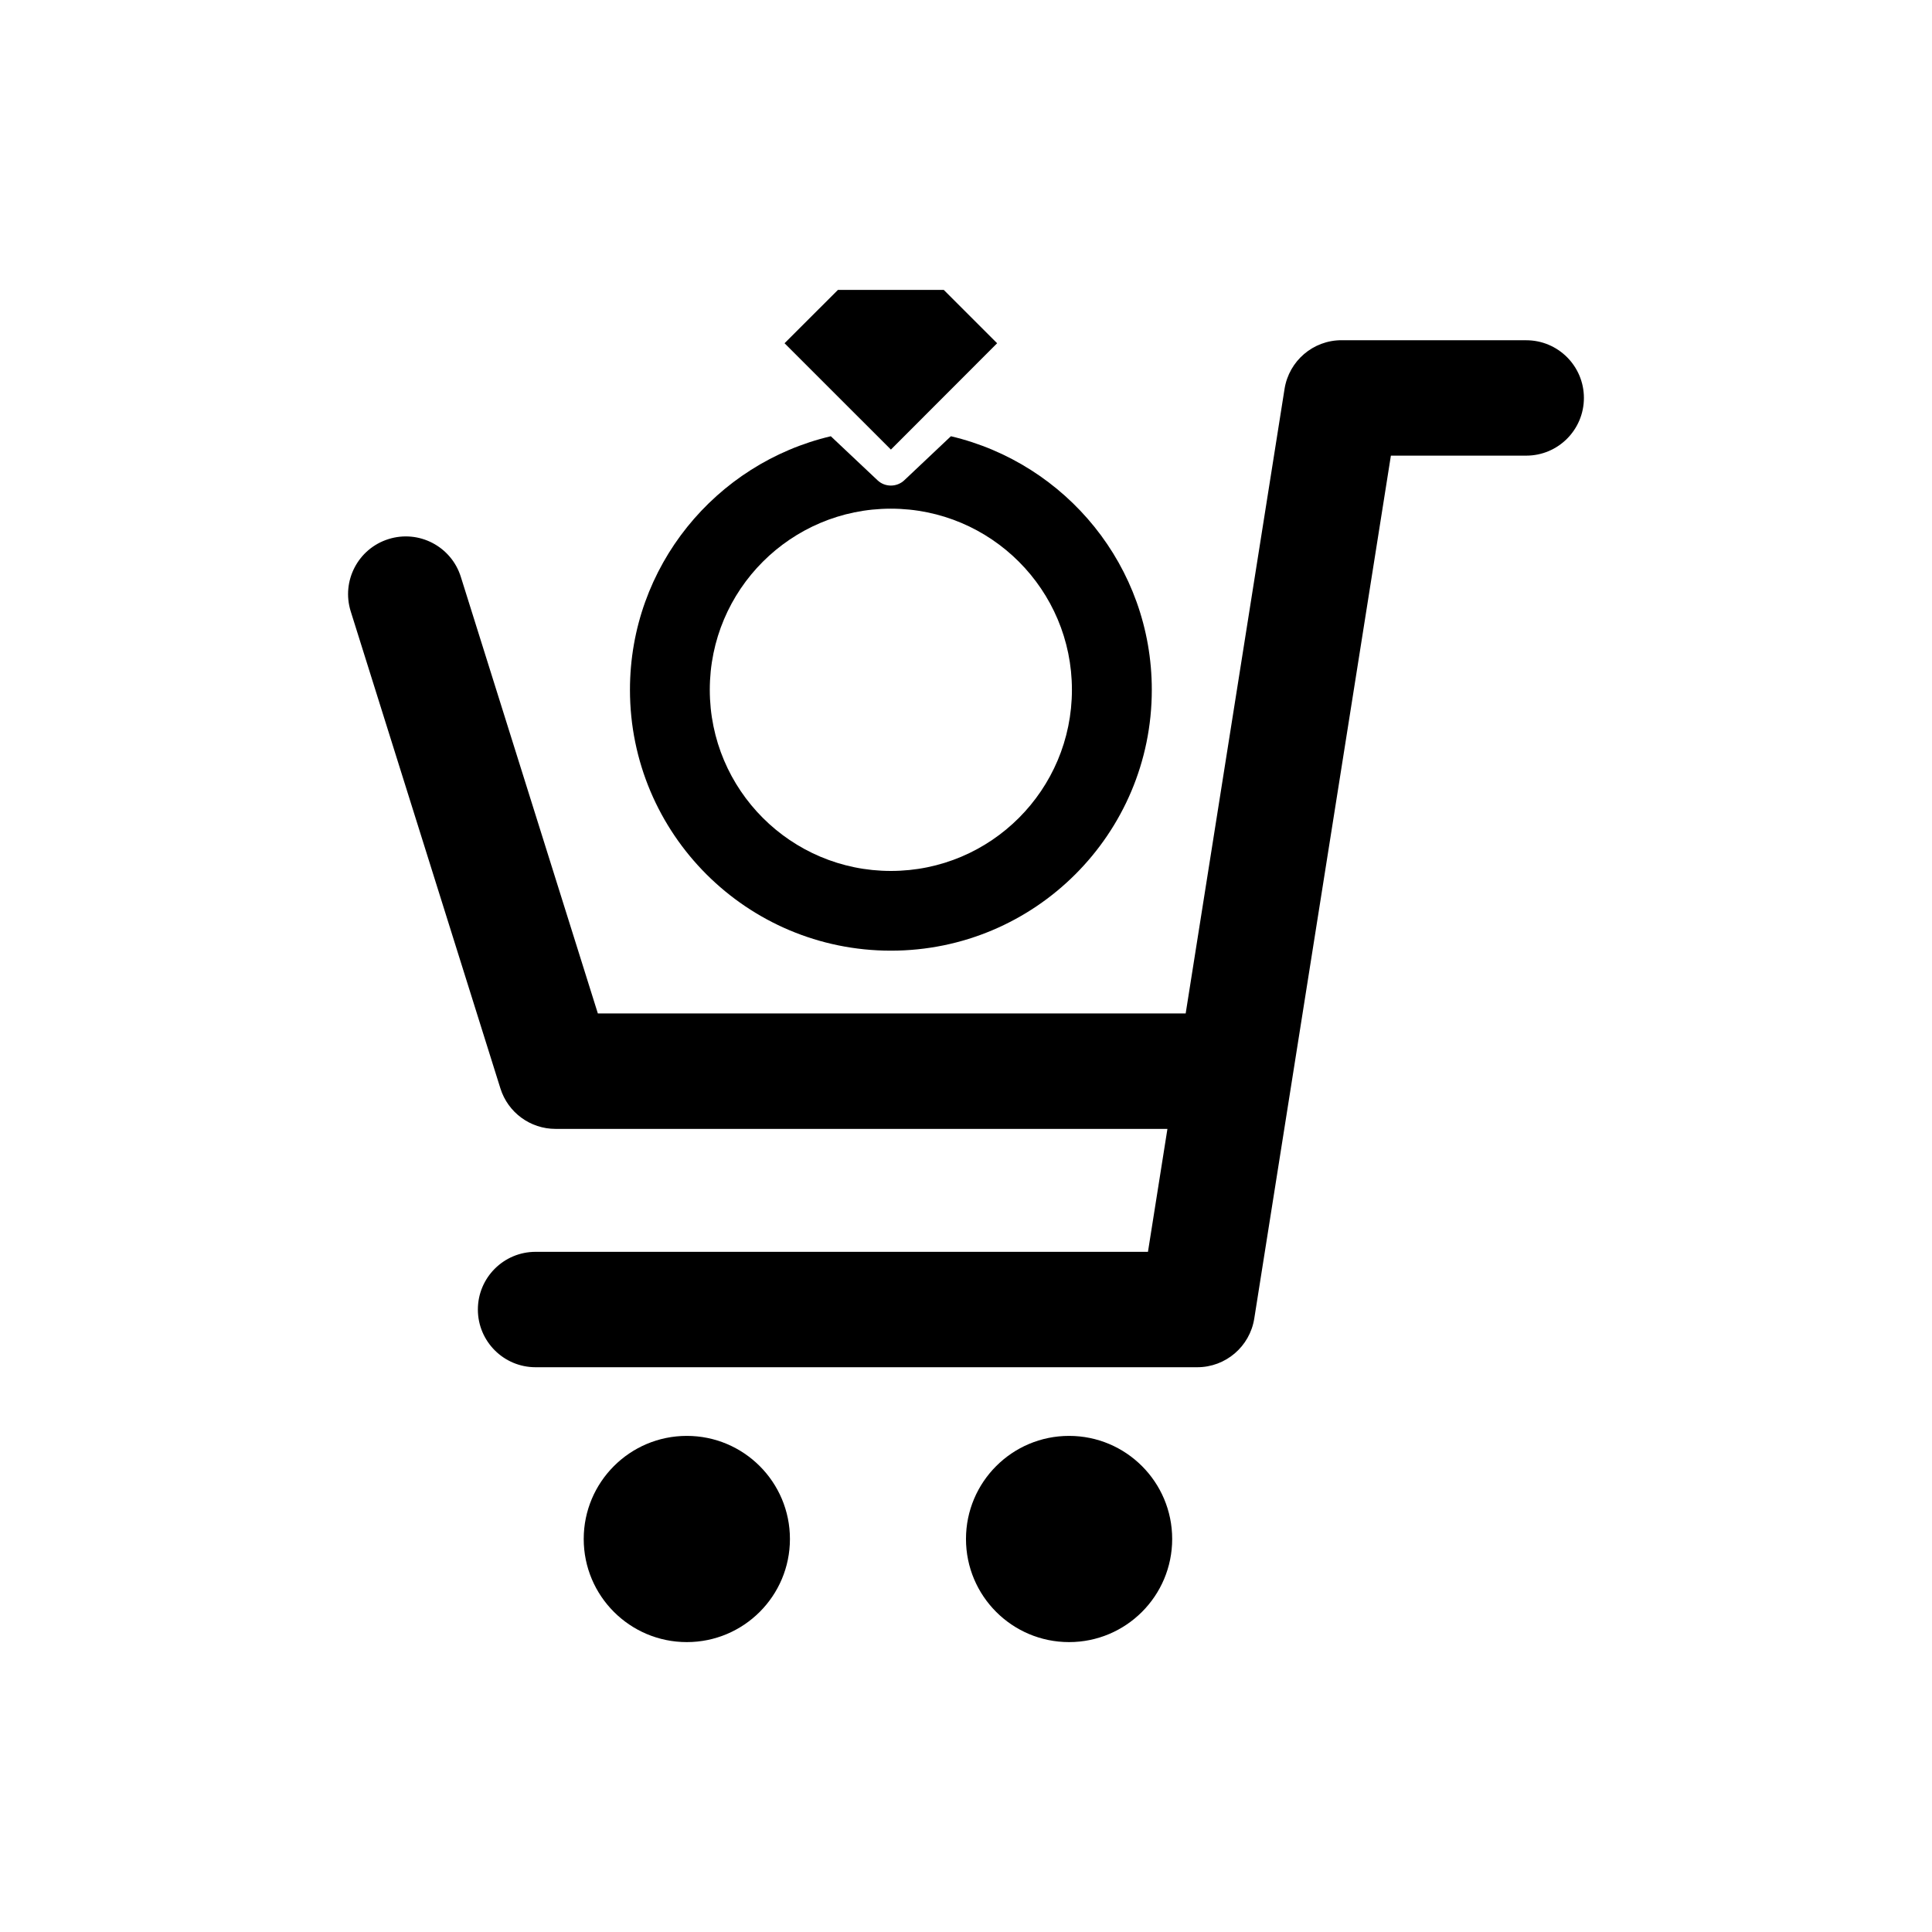 <?xml version="1.0" encoding="UTF-8"?>
<!-- The Best Svg Icon site in the world: iconSvg.co, Visit us! https://iconsvg.co -->
<svg fill="#000000" width="800px" height="800px" version="1.1" viewBox="144 144 512 512" xmlns="http://www.w3.org/2000/svg">
 <g>
  <path d="m548.46 234.16h-48.938c-7.523 0-13.926 5.477-15.102 12.902l-26.203 165.51h-155.78l-36.312-115.7c-2.519-8.051-11.094-12.543-19.168-10.008-8.055 2.523-12.539 11.105-10.008 19.168l39.668 126.42c2 6.375 7.91 10.715 14.594 10.715h162.17l-5.16 32.586-162.29-0.004c-8.445 0-15.289 6.848-15.289 15.293 0 8.441 6.848 15.289 15.289 15.289h175.36c7.523 0 13.922-5.477 15.102-12.902l36.207-228.68h35.871c8.441 0 15.281-6.848 15.281-15.289 0-8.445-6.848-15.289-15.289-15.289z"/>
  <path d="m353.34 551.85c0 15.09-12.234 27.324-27.324 27.324-15.09 0-27.324-12.234-27.324-27.324s12.234-27.324 27.324-27.324c15.09 0 27.324 12.234 27.324 27.324"/>
  <path d="m454.64 551.85c0 15.09-12.234 27.324-27.324 27.324-15.09 0-27.32-12.234-27.32-27.324s12.23-27.324 27.32-27.324c15.09 0 27.324 12.234 27.324 27.324"/>
  <path d="m396 259.61-12.332 11.645c-1.008 0.961-2.297 1.426-3.57 1.426-1.297 0-2.574-0.465-3.57-1.426l-12.355-11.645c-30.492 7.191-53.227 34.5-53.227 67.195 0 38.176 30.957 69.133 69.152 69.133 38.184 0 69.141-30.949 69.141-69.133 0-32.695-22.746-60.004-53.238-67.195zm-15.902 115.2c-26.508 0-47.996-21.492-47.996-48.008 0-26.508 21.492-47.996 47.996-47.996 26.5 0 47.973 21.492 47.973 47.996 0 26.52-21.473 48.008-47.973 48.008z"/>
  <path d="m394.11 220.83h-28.051l-14.145 14.133 28.184 28.18 28.152-28.18z"/>
 </g>
</svg>
